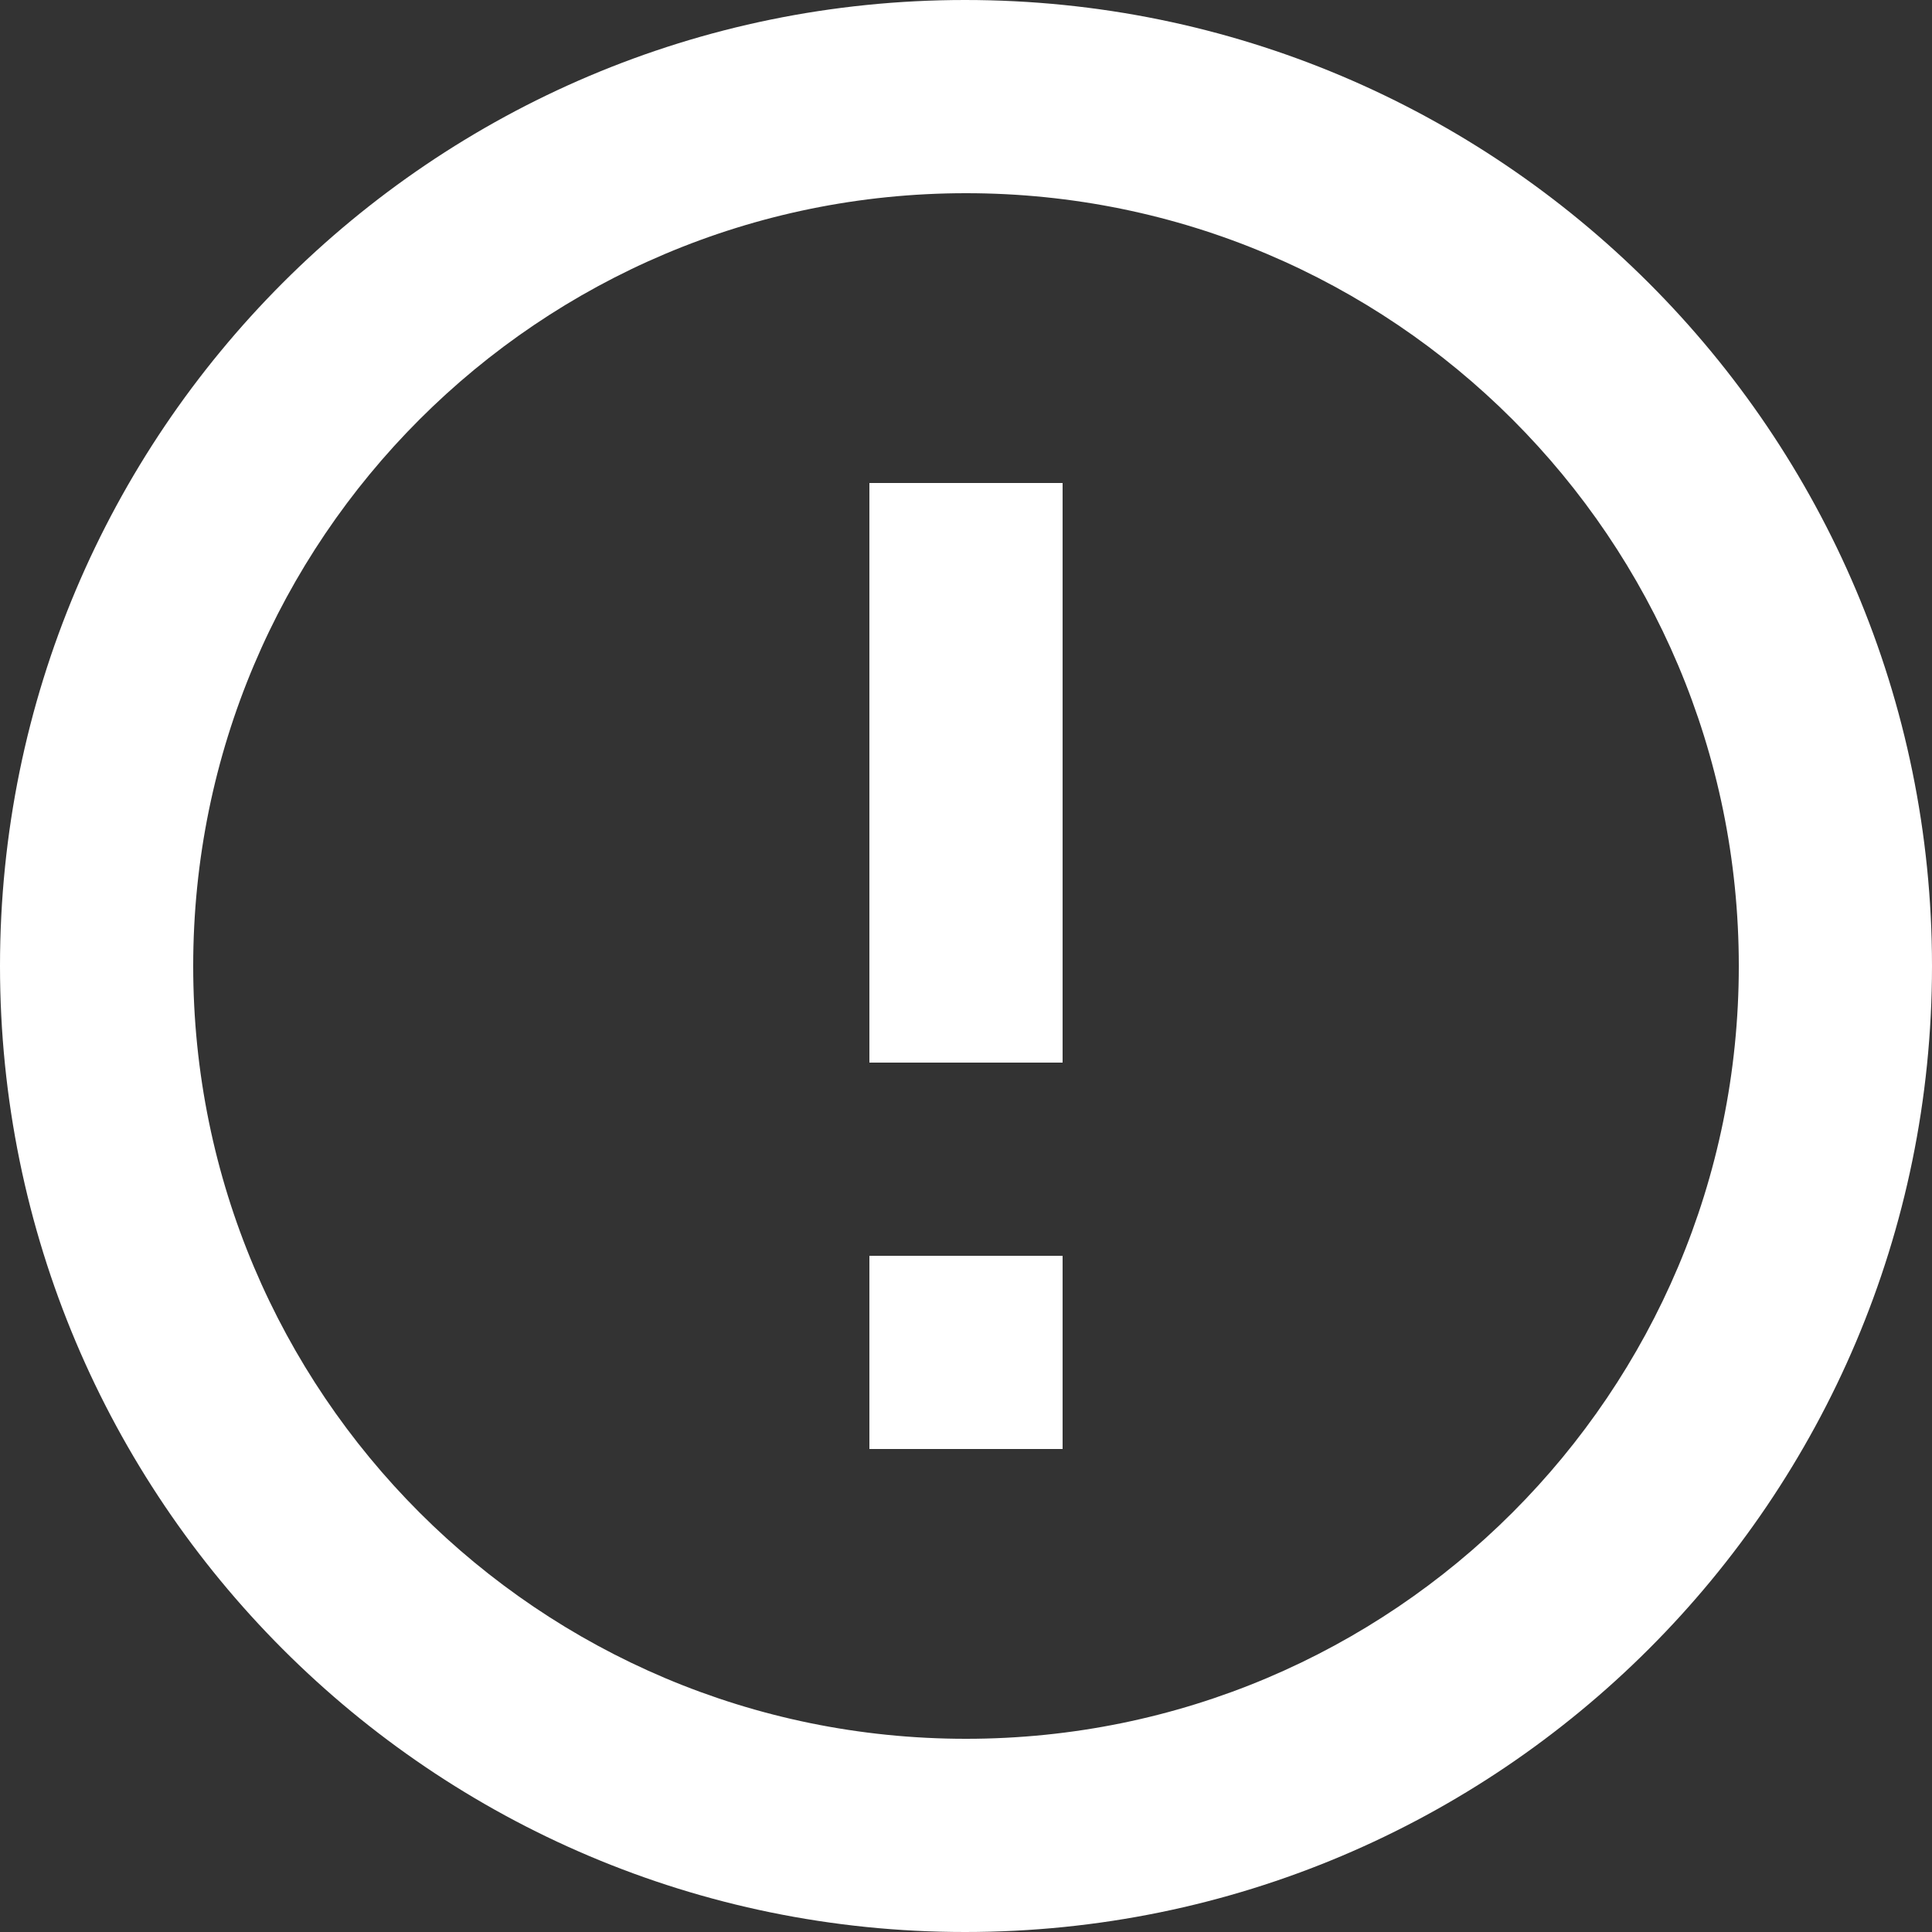 <svg xmlns="http://www.w3.org/2000/svg" width="30" height="30" viewBox="0 0 30 30">
    <rect x="0" y="0" width="30" height="30" fill="#333333" stroke="none"/>
    <path fill="#FFF" fill-rule="nonzero" d="M13.5 19.5h3v3h-3v-3zm0-12h3v9h-3v-9zM14.985 0C6.705 0 0 6.72 0 15c0 8.28 6.705 15 14.985 15C23.28 30 30 23.28 30 15c0-8.28-6.72-15-15.015-15zM15 27C8.37 27 3 21.63 3 15S8.37 3 15 3s12 5.37 12 12-5.37 12-12 12z"/>
</svg>

